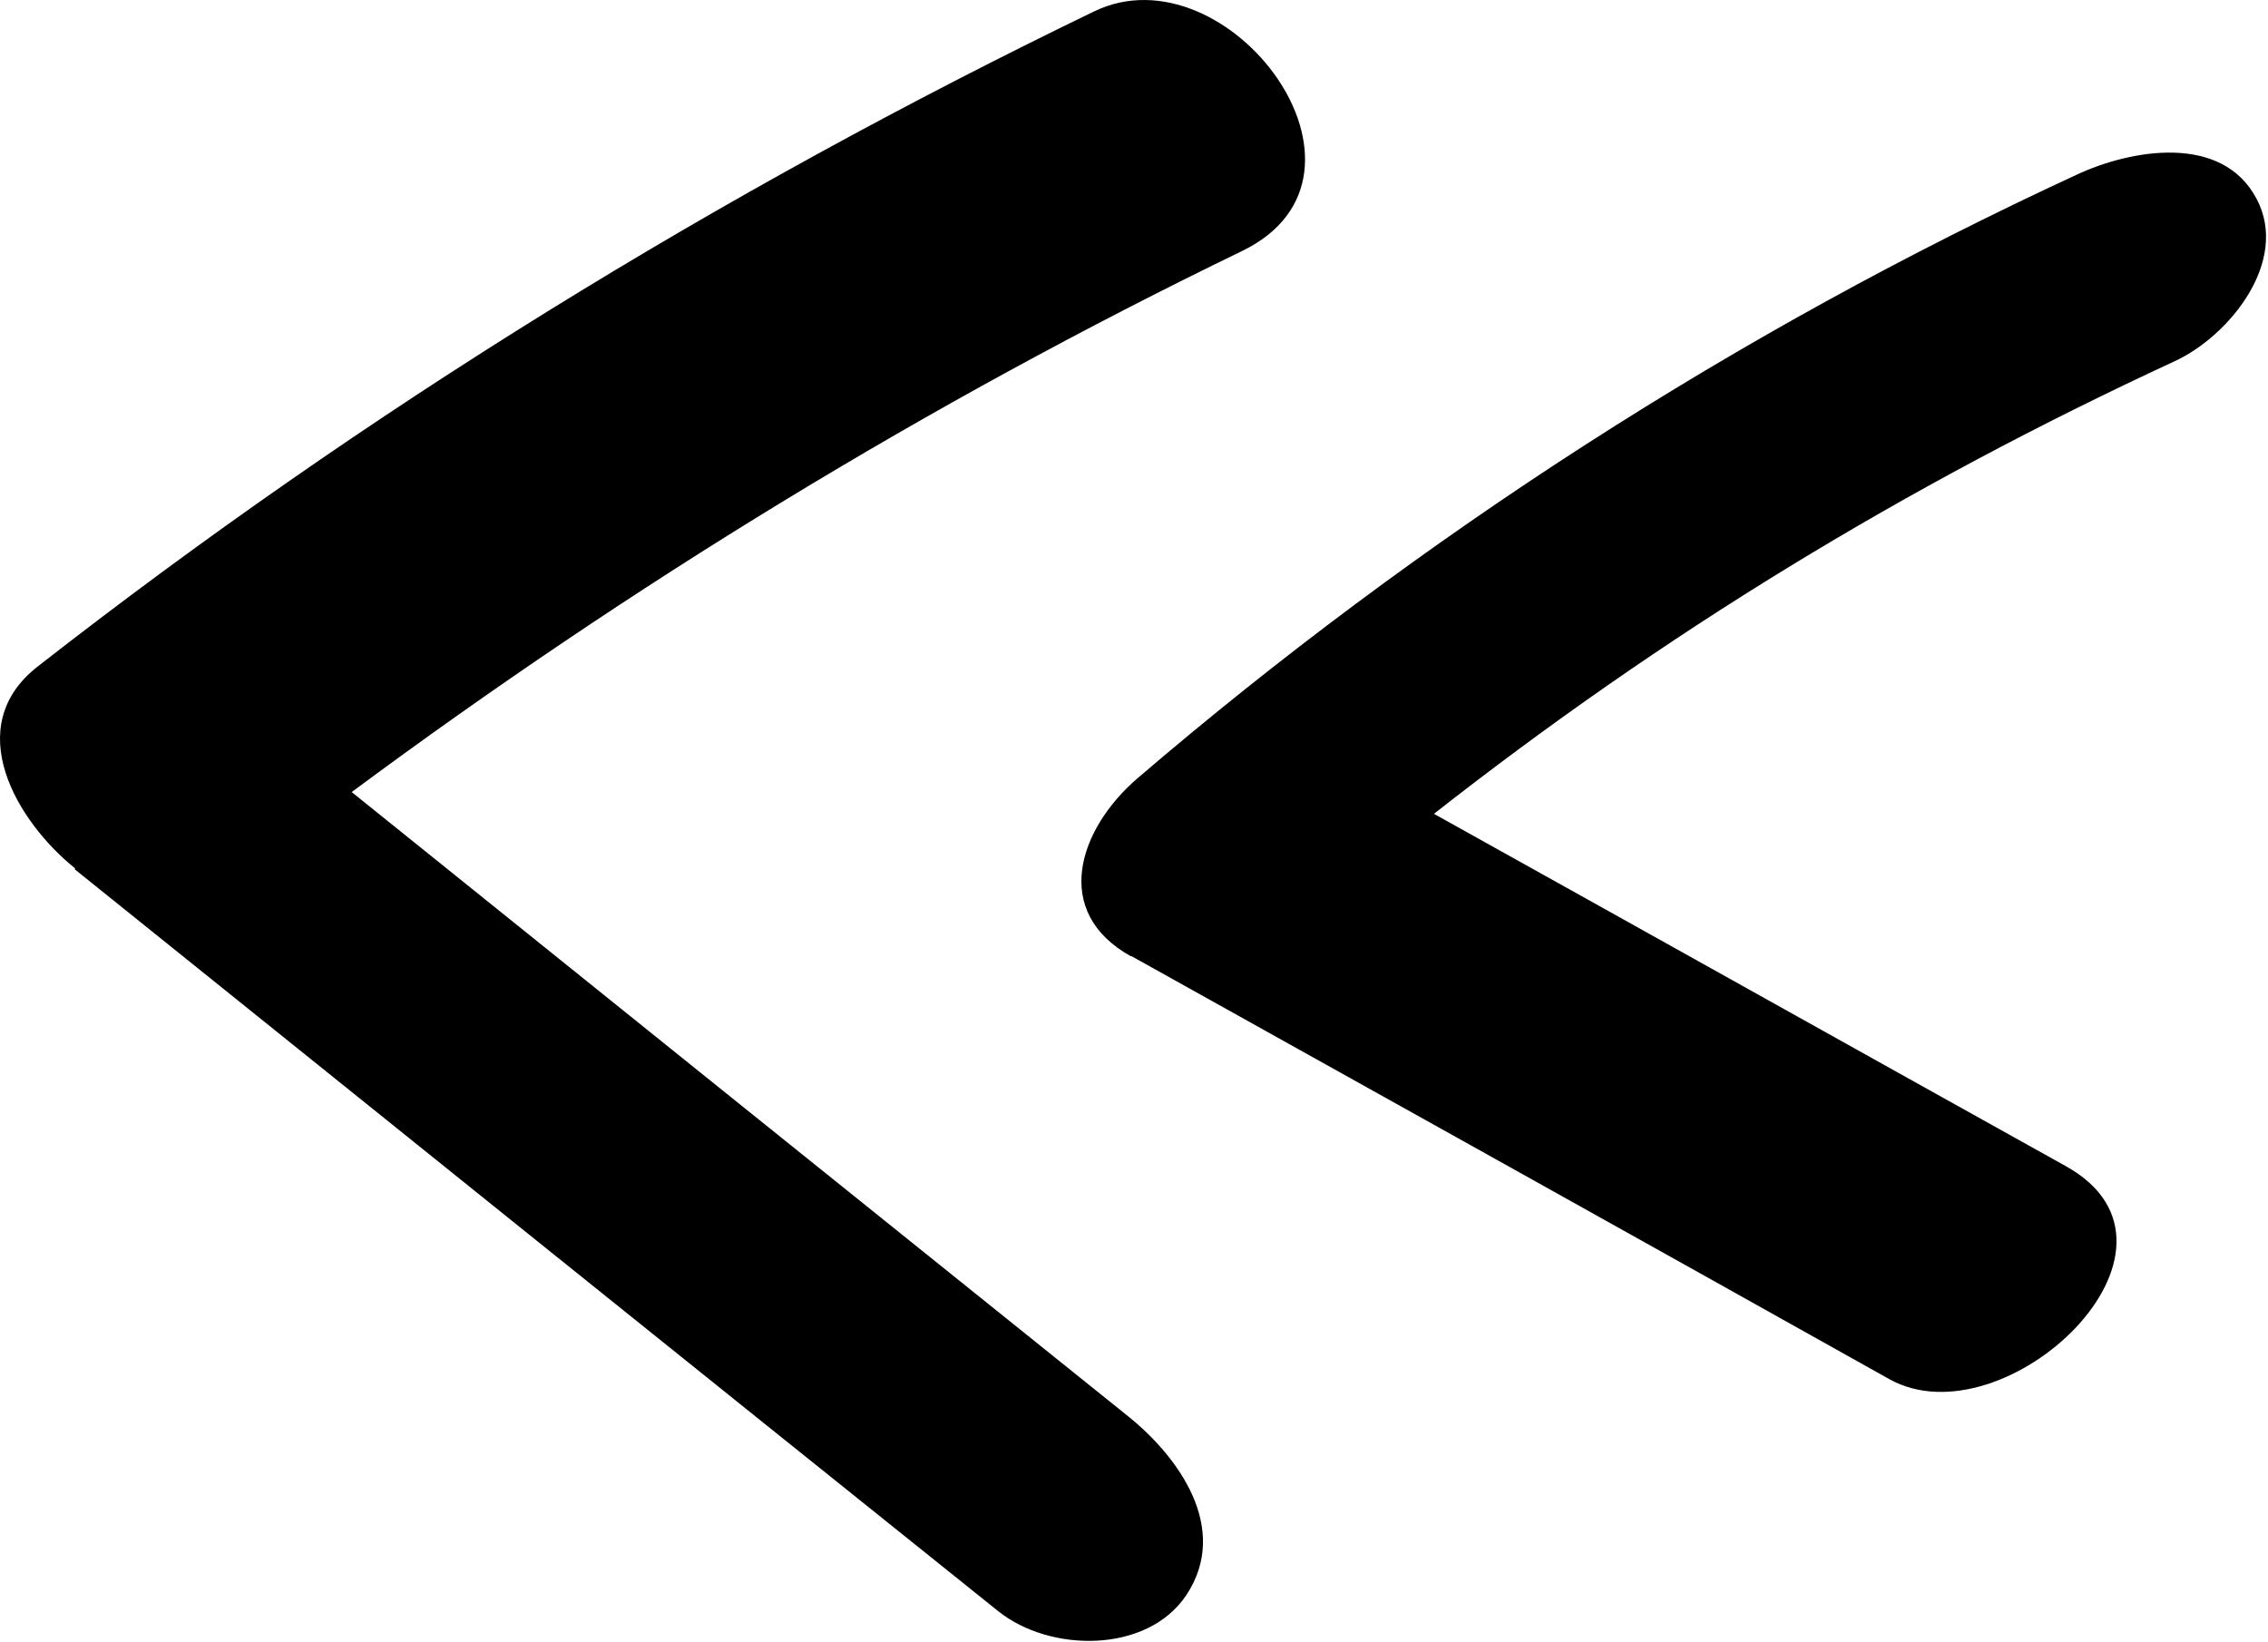 <?xml version="1.0" encoding="UTF-8"?> <svg xmlns="http://www.w3.org/2000/svg" width="116" height="84" viewBox="0 0 116 84" fill="none"><path d="M57.887 48.913C70.809 56.114 83.73 63.315 96.629 70.538C102.523 73.832 113.174 63.839 105.666 59.649C94.883 53.648 84.123 47.626 73.341 41.625C85.083 32.416 97.372 24.888 111.231 18.473C114.025 17.185 117.103 13.367 115.422 10.181C113.654 6.799 108.961 7.65 106.211 8.937C88.881 16.945 72.664 27.397 58.171 39.813C55.159 42.41 53.762 46.644 57.844 48.913H57.887Z" fill="black"></path><path d="M3.823 44.462C19.56 57.118 35.297 69.774 51.056 82.408C53.697 84.525 58.673 84.59 60.681 81.579C62.929 78.175 60.288 74.509 57.669 72.414C44.442 61.788 31.215 51.161 17.988 40.512C32.285 29.907 47.476 20.611 63.519 12.843C71.594 8.937 62.798 -2.715 55.967 0.58C36.825 9.832 18.687 21.004 1.946 34.075C-2.048 37.173 0.877 42.04 3.845 44.418L3.823 44.462Z" fill="black"></path></svg> 